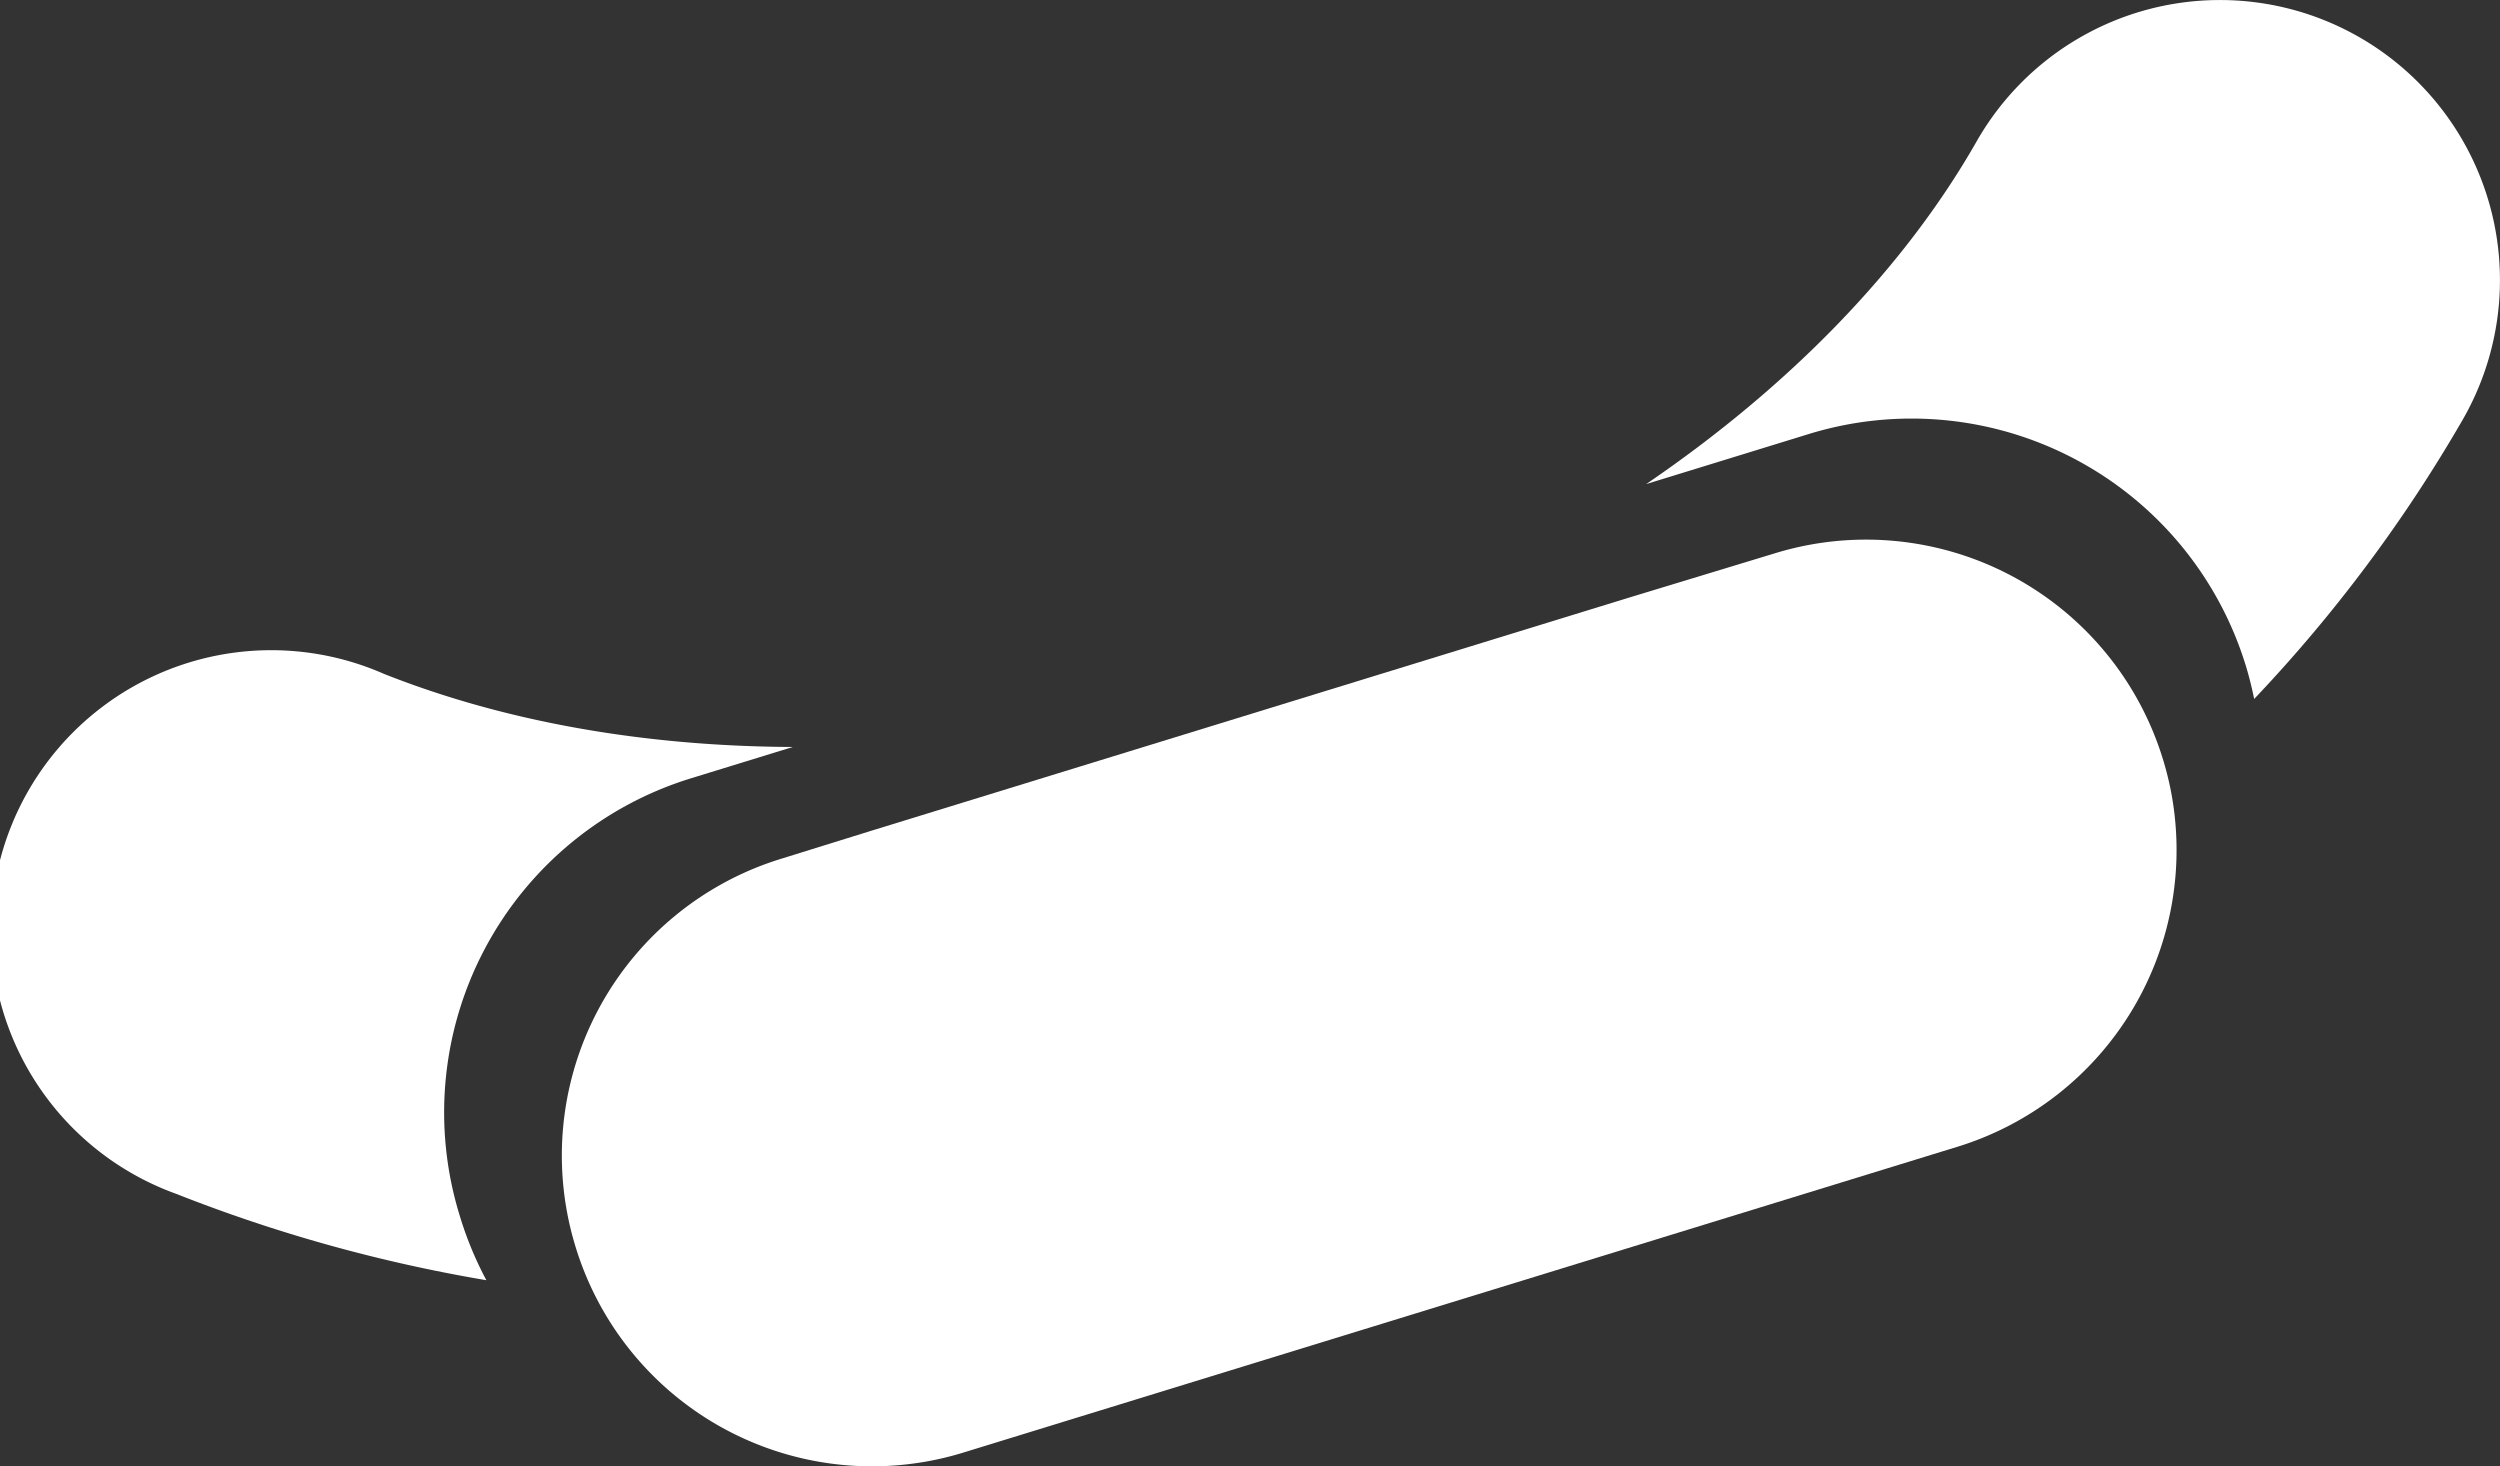 <svg xmlns="http://www.w3.org/2000/svg" width="326.45" height="191.47" viewBox="0 0 326.45 191.47">
  <rect x="0" y="0" width="326.45" height="191.47" fill="#333333" stroke="none"/>
  <g id="a33f8891-6546-4705-9d38-0448db951604" data-name="Calque 2">
    <g id="a6e385bd-f01f-4bf9-a4e4-208a6ee997e8" data-name="Calque 1">
      <g>
        <path d="M60,158.64a45.65,45.65,0,0,1,30.2-57l13.33-4.1C84.23,97.46,66,94.28,50.15,88A36.58,36.58,0,1,0,23,155.89a201.36,201.36,0,0,0,40.51,11.28A46.13,46.13,0,0,1,60,158.64Z" fill="#fff"/>
        <path d="M308,4.81a36.57,36.57,0,0,0-49.89,13.65c-9.53,16.72-24.55,32.08-43.15,44.75l21.28-6.55a45.65,45.65,0,0,1,57,30.21h0c.45,1.46.81,2.93,1.11,4.4A193.4,193.4,0,0,0,321.64,54.7,36.58,36.58,0,0,0,308,4.81Z" fill="#fff"/>
        <path d="M283.42,103a40,40,0,0,0-1-3.91h0a40.55,40.55,0,0,0-50.69-26.83L212.84,78l-99,30.46L102,112.14a40.54,40.54,0,0,0-26.84,50.68h0a40.48,40.48,0,0,0,50.69,26.84l129.77-39.92A40.55,40.55,0,0,0,283.42,103Z" fill="#fff"/>
      </g>
    </g>
  </g>
</svg>
